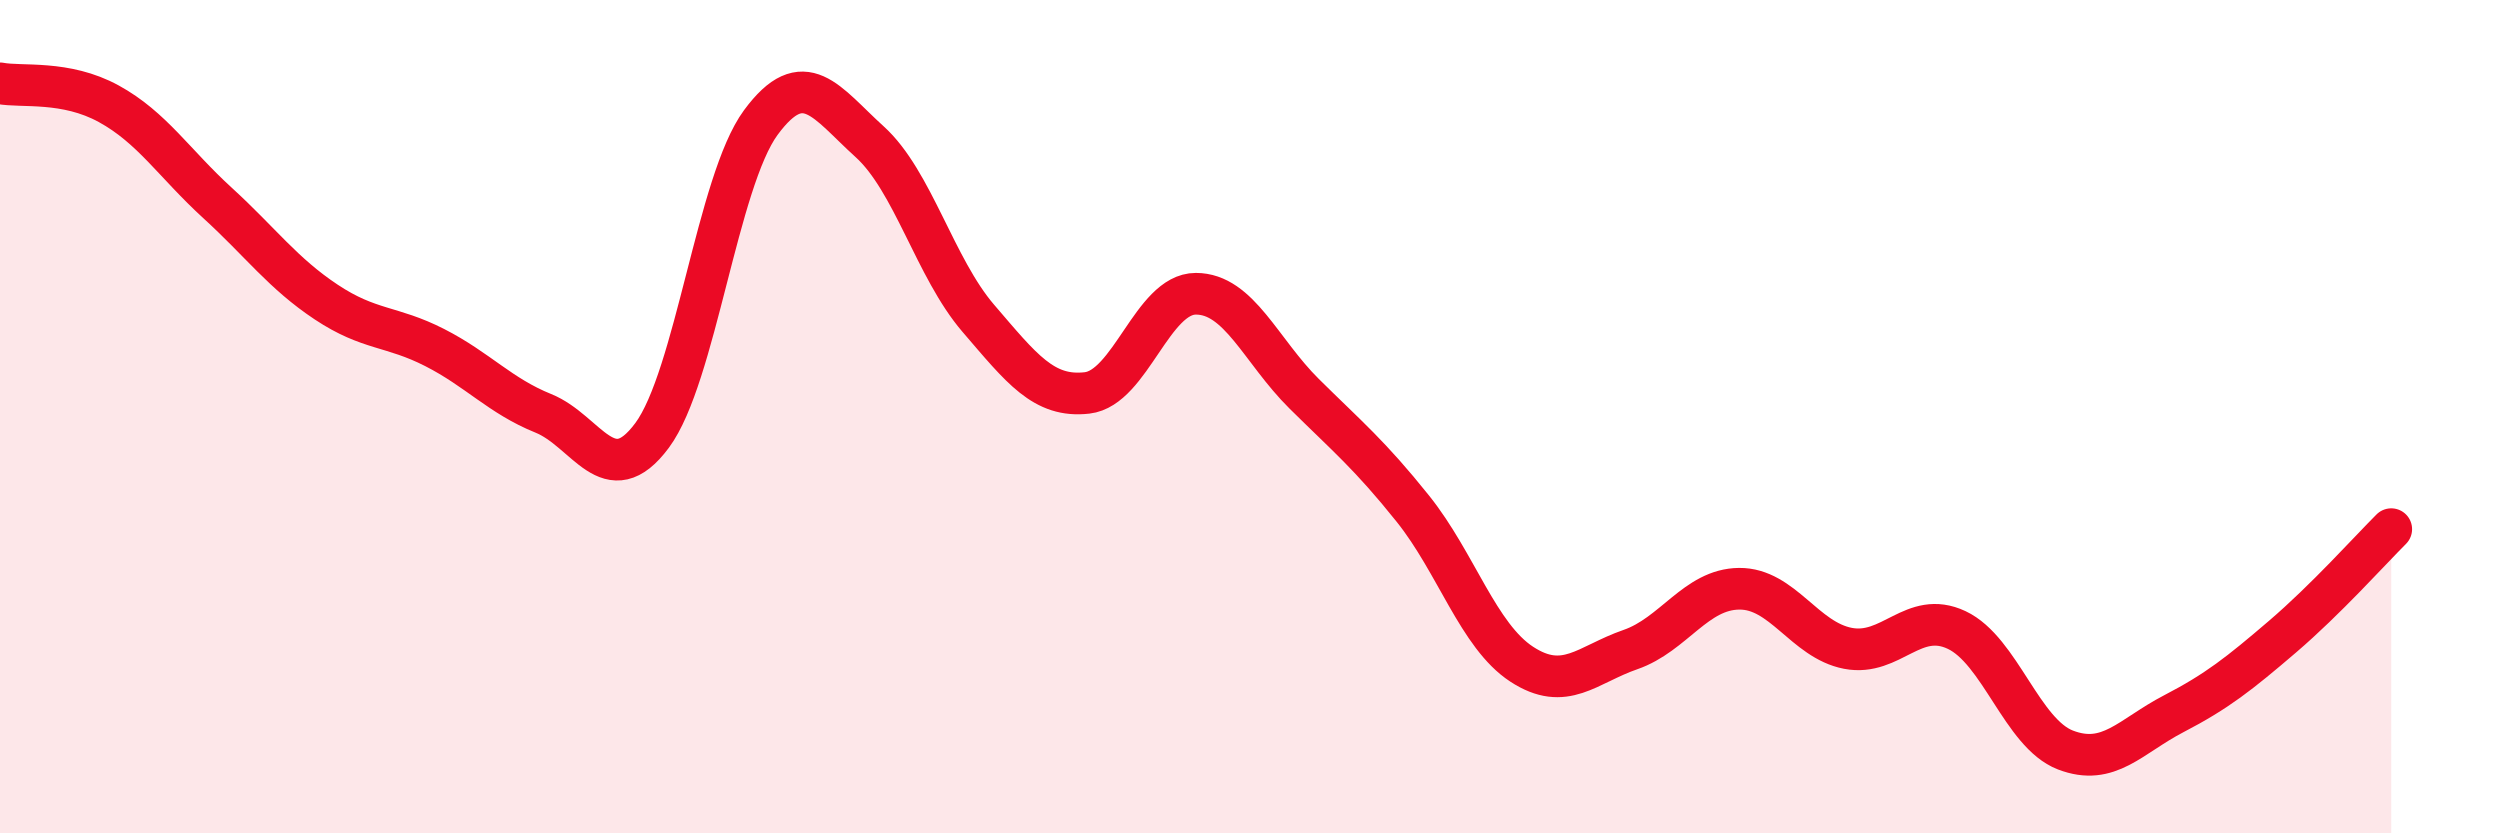 
    <svg width="60" height="20" viewBox="0 0 60 20" xmlns="http://www.w3.org/2000/svg">
      <path
        d="M 0,2 C 0.52,2.1 1.57,1.92 2.61,2.49 C 3.65,3.06 4.18,3.92 5.22,4.87 C 6.26,5.82 6.79,6.56 7.83,7.25 C 8.87,7.94 9.39,7.81 10.43,8.34 C 11.47,8.87 12,9.5 13.04,9.92 C 14.08,10.34 14.61,11.85 15.65,10.45 C 16.69,9.05 17.22,4.35 18.26,2.94 C 19.3,1.53 19.83,2.46 20.87,3.4 C 21.91,4.34 22.44,6.43 23.48,7.64 C 24.52,8.85 25.05,9.55 26.09,9.43 C 27.13,9.31 27.66,7.05 28.7,7.05 C 29.74,7.05 30.26,8.42 31.3,9.45 C 32.34,10.48 32.87,10.91 33.91,12.21 C 34.95,13.51 35.48,15.26 36.52,15.94 C 37.56,16.62 38.09,15.95 39.13,15.59 C 40.17,15.23 40.7,14.14 41.74,14.13 C 42.78,14.12 43.31,15.36 44.35,15.56 C 45.39,15.76 45.92,14.63 46.96,15.12 C 48,15.61 48.53,17.6 49.57,18 C 50.61,18.4 51.13,17.67 52.17,17.13 C 53.21,16.59 53.74,16.17 54.78,15.28 C 55.82,14.39 56.87,13.22 57.39,12.7L57.39 20L0 20Z"
        fill="#EB0A25"
        opacity="0.1"
        stroke-linecap="round"
        stroke-linejoin="round"
      />
      <path
        d="M 0,2 C 0.52,2.1 1.57,1.92 2.61,2.49 C 3.65,3.06 4.18,3.92 5.22,4.87 C 6.26,5.82 6.79,6.56 7.83,7.25 C 8.87,7.94 9.39,7.81 10.43,8.34 C 11.47,8.87 12,9.5 13.04,9.92 C 14.08,10.34 14.61,11.85 15.65,10.45 C 16.69,9.05 17.22,4.35 18.26,2.94 C 19.3,1.53 19.83,2.46 20.87,3.4 C 21.91,4.34 22.44,6.43 23.48,7.64 C 24.52,8.85 25.05,9.55 26.09,9.43 C 27.13,9.31 27.66,7.05 28.7,7.05 C 29.74,7.05 30.26,8.42 31.3,9.45 C 32.34,10.48 32.87,10.91 33.91,12.21 C 34.95,13.51 35.48,15.26 36.52,15.94 C 37.56,16.62 38.09,15.95 39.13,15.59 C 40.17,15.23 40.7,14.14 41.74,14.13 C 42.78,14.12 43.31,15.36 44.35,15.56 C 45.39,15.76 45.92,14.63 46.96,15.12 C 48,15.61 48.53,17.6 49.57,18 C 50.61,18.4 51.13,17.67 52.17,17.13 C 53.21,16.59 53.74,16.17 54.78,15.28 C 55.82,14.39 56.87,13.22 57.39,12.7"
        stroke="#EB0A25"
        stroke-width="1"
        fill="none"
        stroke-linecap="round"
        stroke-linejoin="round"
      />
    </svg>
  